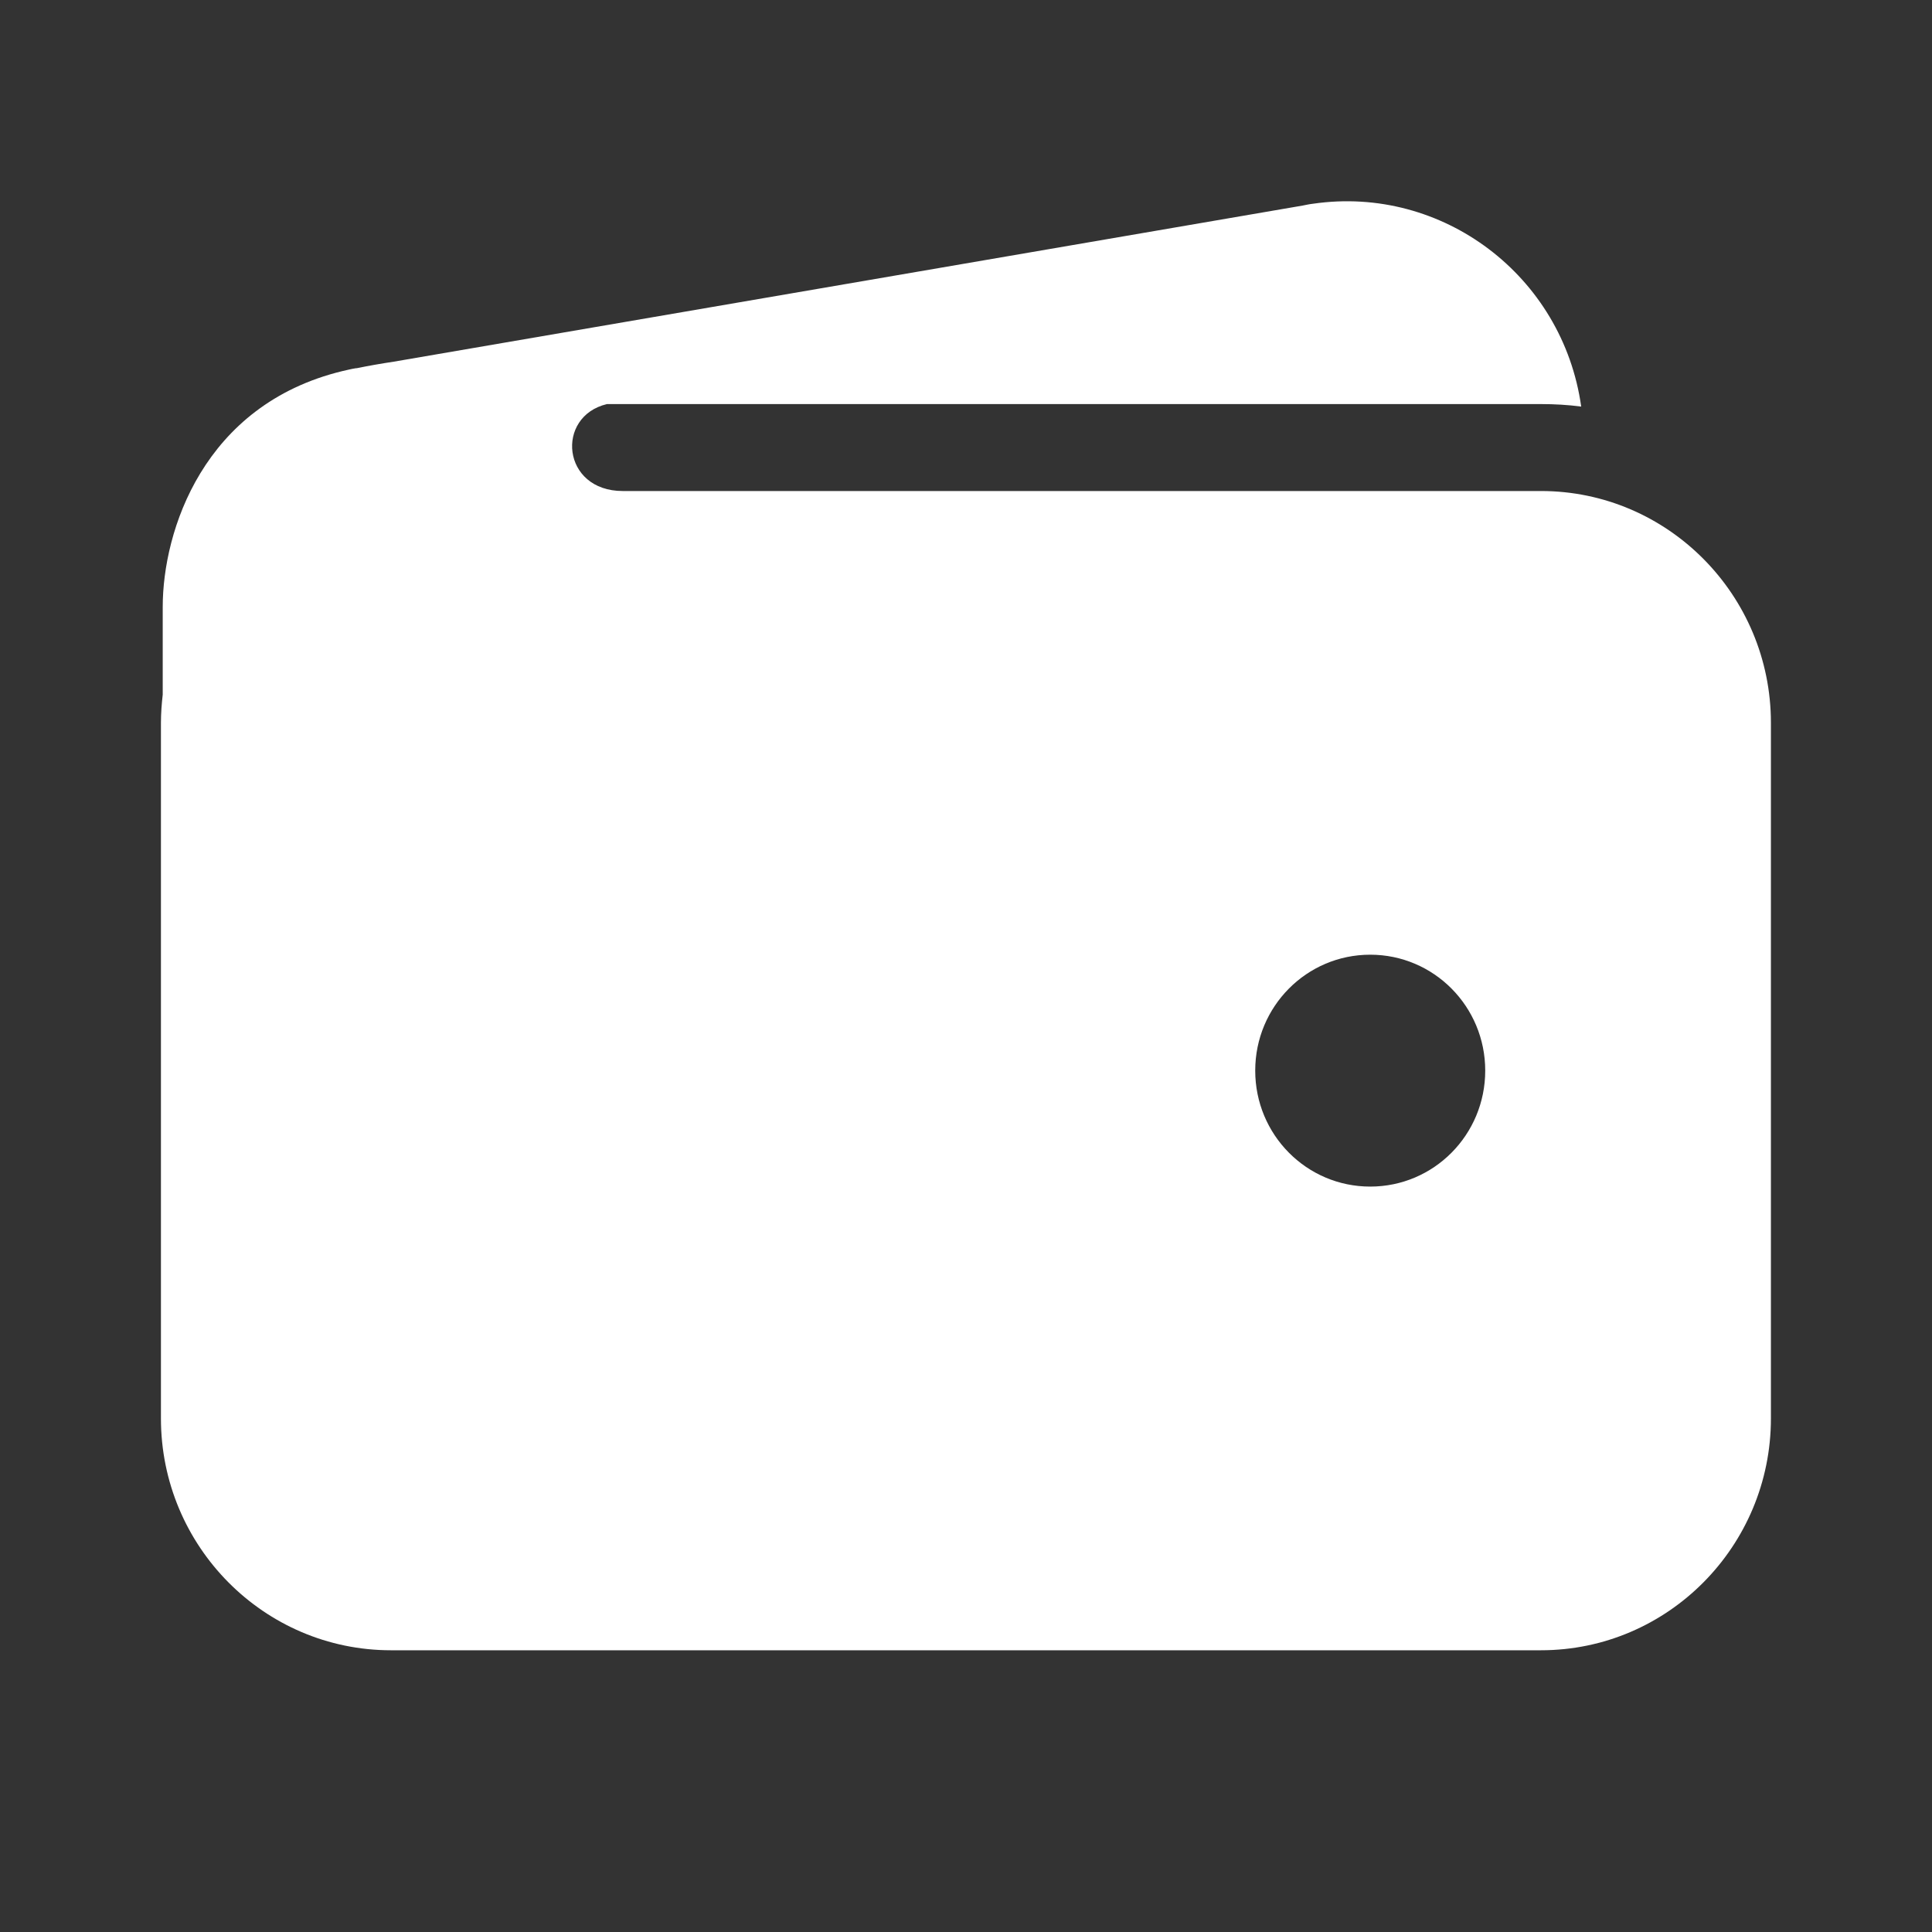 <svg width="40" height="40" viewBox="0 0 40 40" fill="none" xmlns="http://www.w3.org/2000/svg">
<rect x="0" y="0" width="40" height="40" fill="#333333" stroke="none"/>
<path d="M31.904 10.166H12.893C11.628 10.166 11.494 8.621 12.566 8.366H31.904C32.179 8.366 32.462 8.381 32.737 8.418C32.357 5.711 29.865 3.828 27.186 4.218C27.112 4.226 27.045 4.241 26.97 4.256L8.153 7.488C7.9 7.526 7.64 7.571 7.387 7.623H7.372C7.275 7.638 7.186 7.661 7.089 7.683C4.21 8.381 3.369 10.991 3.369 12.566V14.381C3.347 14.576 3.332 14.771 3.332 14.966V29.367C3.332 32.014 5.467 34.167 8.094 34.167H31.904C34.53 34.167 36.665 32.014 36.665 29.367V14.966C36.665 12.319 34.53 10.166 31.904 10.166ZM28.369 24.567C27.052 24.567 25.988 23.494 25.988 22.166C25.988 20.839 27.052 19.766 28.369 19.766C29.686 19.766 30.75 20.839 30.75 22.166C30.75 23.494 29.686 24.567 28.369 24.567Z" fill="white"/>
</svg>
